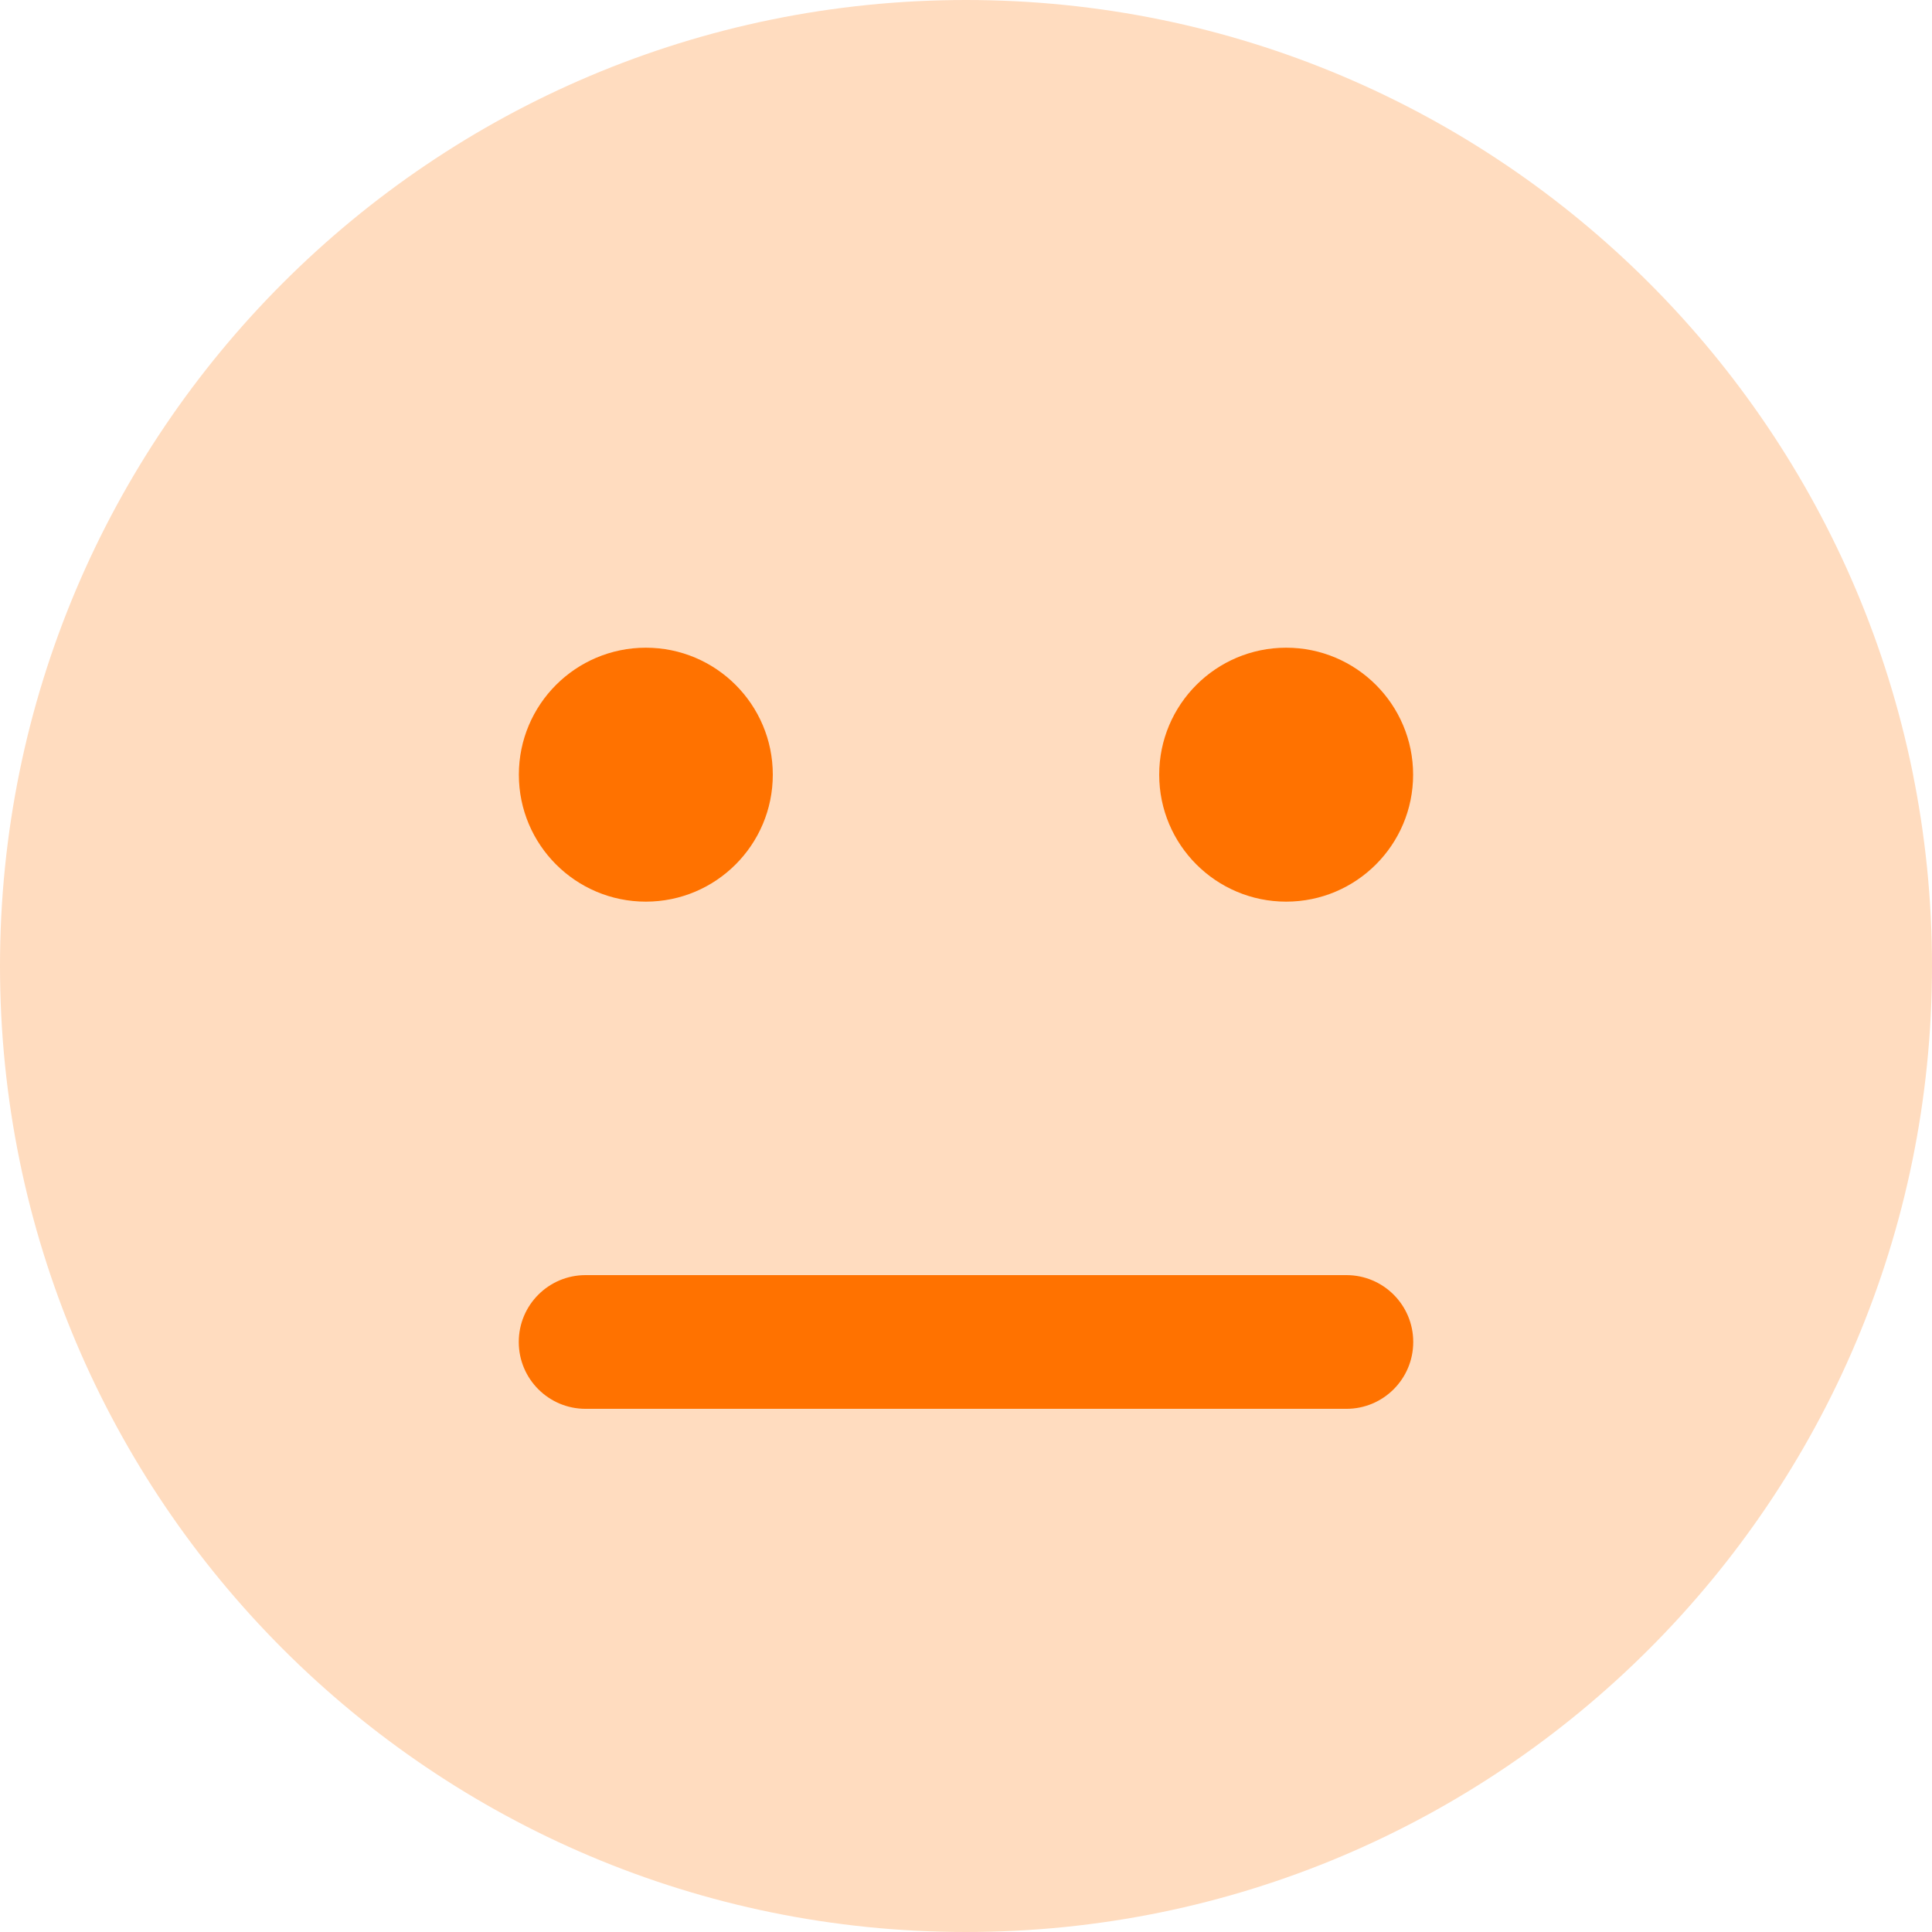 <svg width="68" height="68" viewBox="0 0 68 68" fill="none" xmlns="http://www.w3.org/2000/svg">
<path d="M34 68C52.778 68 68 52.778 68 34C68 15.222 52.778 0 34 0C15.222 0 0 15.222 0 34C0 52.778 15.222 68 34 68Z" fill="#FFDCBF"/>
<path d="M47.39 44.88H20.61C19.311 44.88 18.259 45.932 18.259 47.231V47.235C18.259 48.533 19.311 49.586 20.61 49.586H47.39C48.689 49.586 49.741 48.533 49.741 47.235V47.231C49.741 45.932 48.689 44.88 47.39 44.88Z" fill="#FF7200"/>
<path d="M45.269 31.735C47.736 31.735 49.737 29.734 49.737 27.266C49.737 24.798 47.736 22.797 45.269 22.797C42.801 22.797 40.8 24.798 40.8 27.266C40.8 29.734 42.801 31.735 45.269 31.735Z" fill="#FF7200"/>
<path d="M22.731 31.735C25.199 31.735 27.2 29.734 27.2 27.266C27.2 24.798 25.199 22.797 22.731 22.797C20.263 22.797 18.262 24.798 18.262 27.266C18.262 29.734 20.263 31.735 22.731 31.735Z" fill="#FF7200"/>
</svg>
